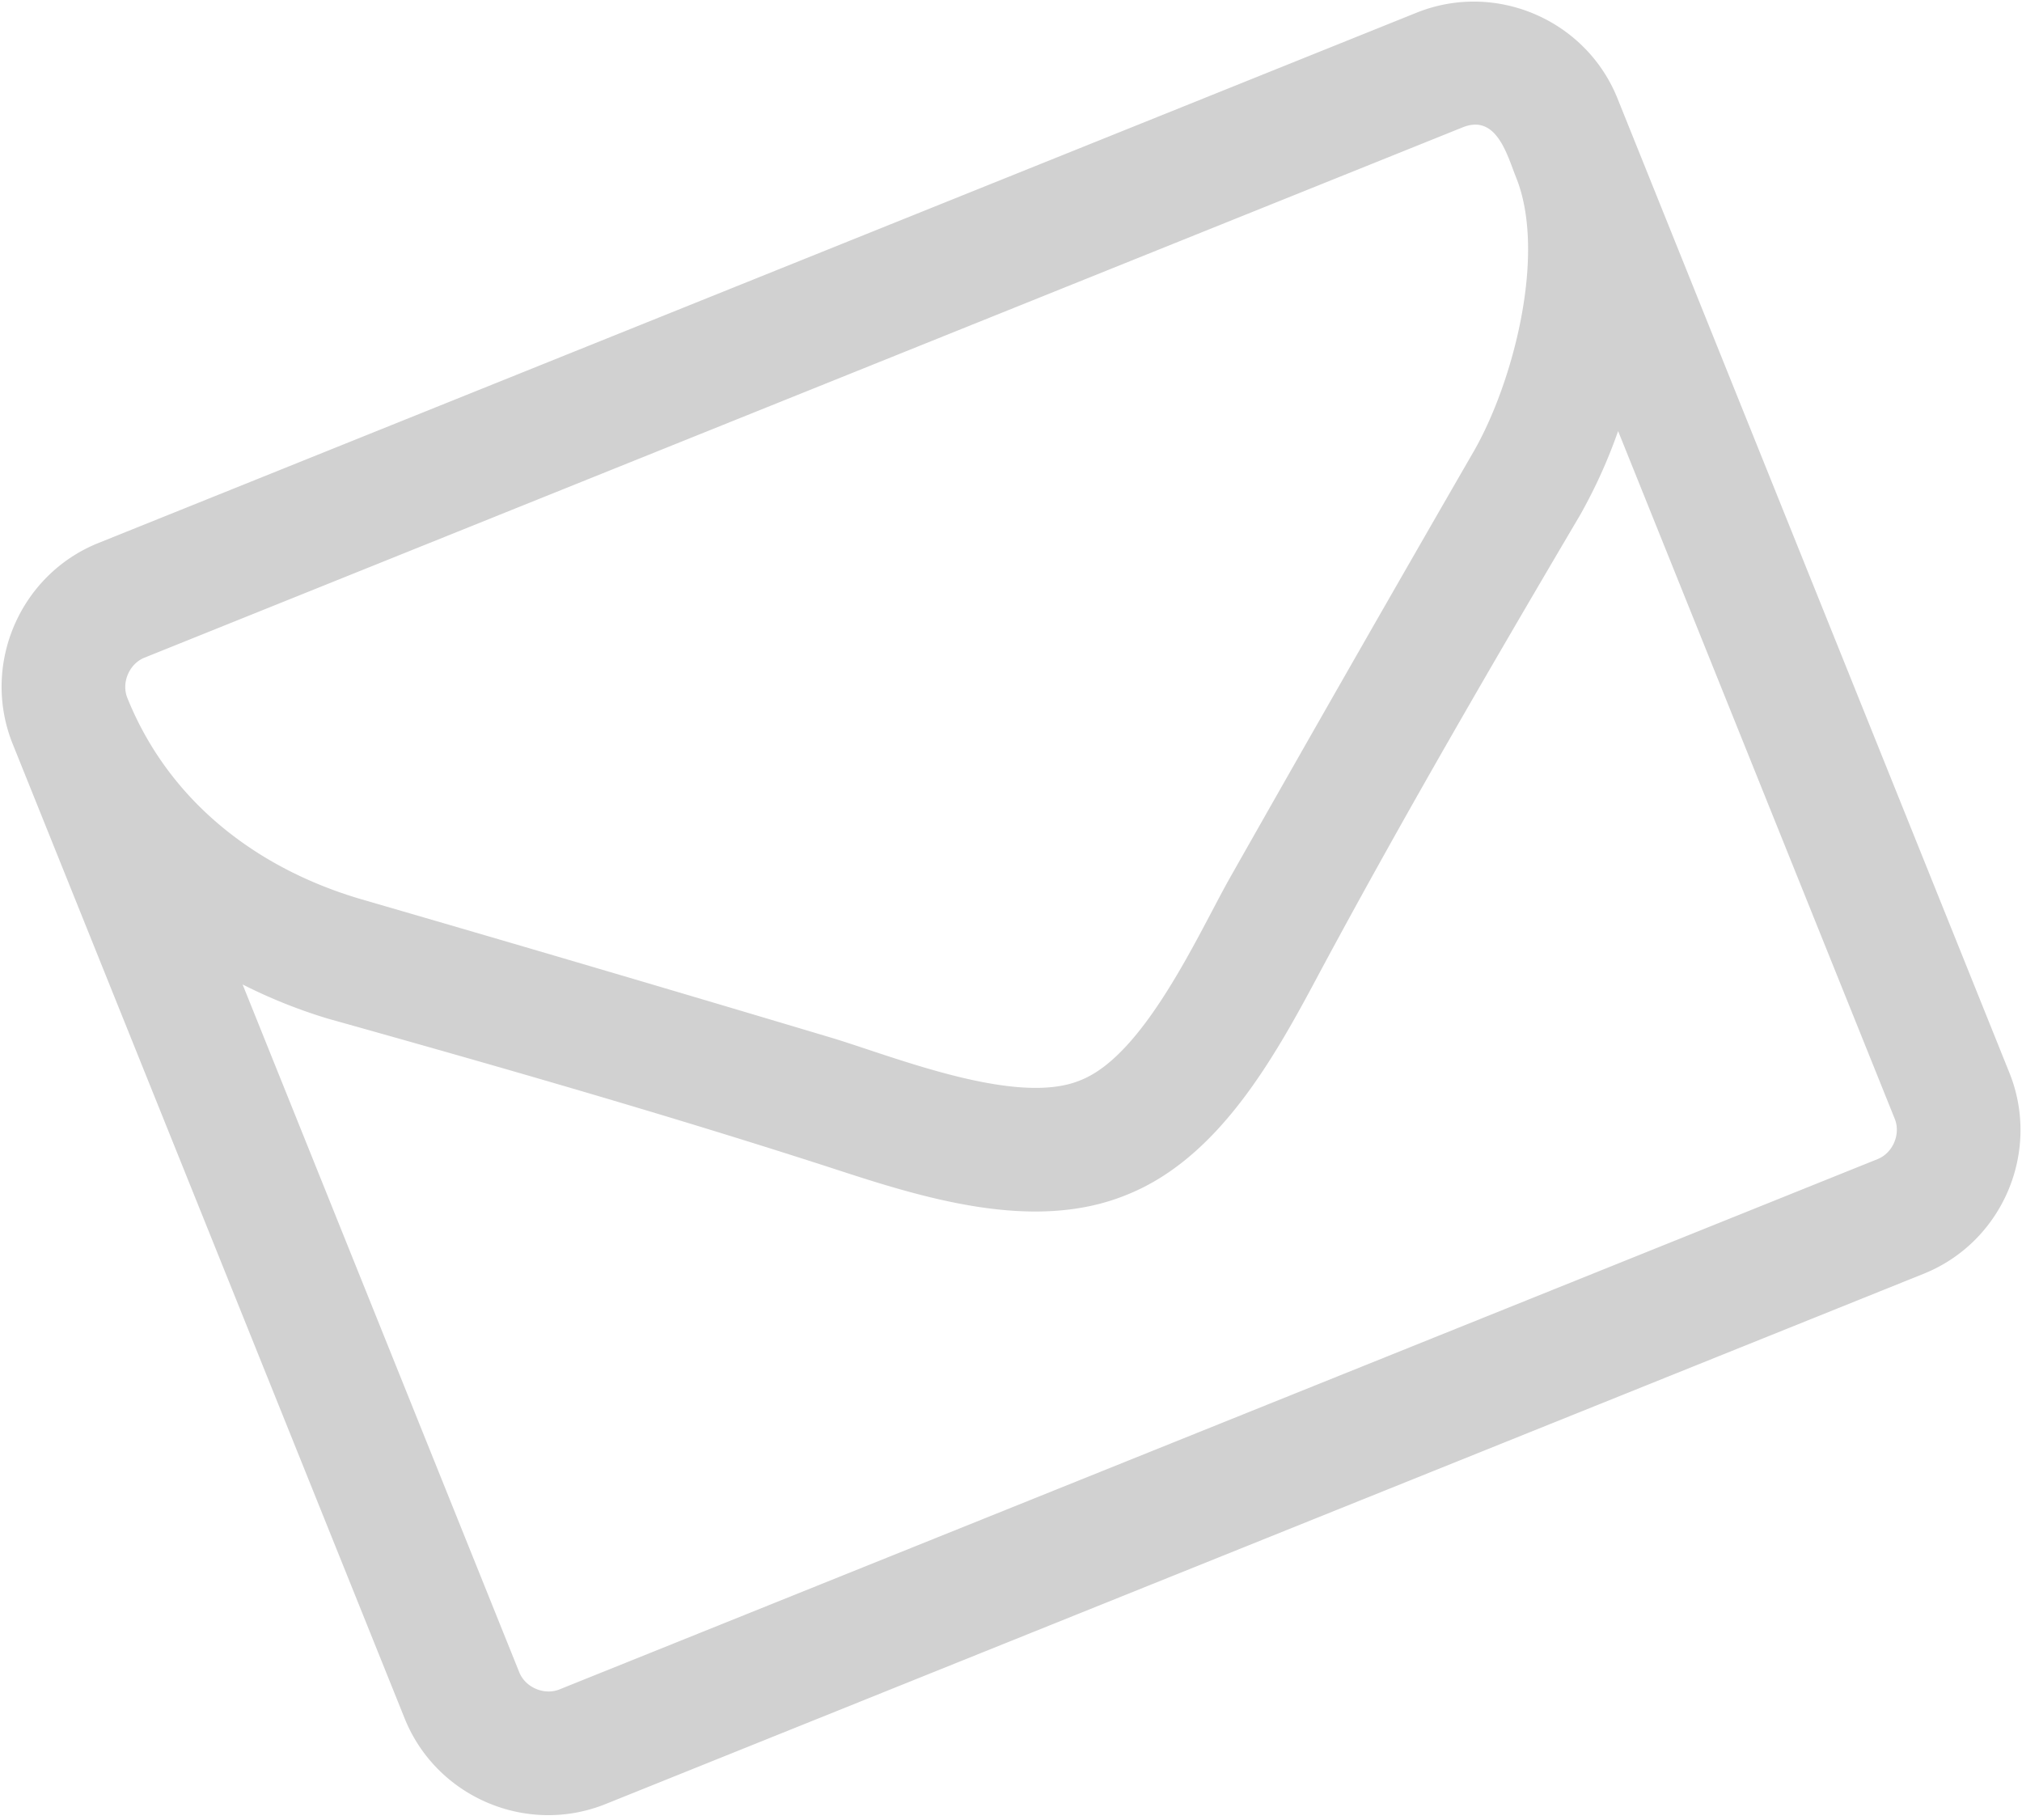 <svg width="360" height="324" fill="none" xmlns="http://www.w3.org/2000/svg"><path d="M337.349 199.189c1.09 2.71-.339 6.064-3.05 7.154L99.606 300.754c-2.71 1.09-6.064-.34-7.154-3.05L43.194 175.255a92.56 92.56 0 0 0 15.234 6.098c29.855 8.366 59.998 16.988 89.6 26.567 15.998 5.235 35.765 11.547 52.346 4.876l.16-.064.159-.064c16.582-6.67 26.471-24.912 34.388-39.767 14.722-27.41 30.498-54.503 46.242-81.213a92.555 92.555 0 0 0 6.768-14.948l49.258 122.449ZM269.94 31.619c5.452 13.552-.503 36.51-7.595 48.81a10676.225 10676.225 0 0 0-43.603 76.261c-5.692 10.255-15.098 31.08-26.259 35.57l-.159.064-.159.064c-11.161 4.49-32.368-4.021-43.576-7.478a10681.937 10681.937 0 0 0-84.266-24.823c-18.904-5.547-34.341-17.676-41.653-35.852-1.09-2.71.34-6.064 3.05-7.154l234.693-94.41c6.059-2.438 7.924 4.962 9.527 8.948Zm18.035-14.109c-5.644-14.03-21.741-20.892-35.772-15.248L17.51 96.672c-14.03 5.645-20.892 21.742-15.248 35.773l69.782 173.469c5.644 14.03 21.741 20.892 35.772 15.248l234.693-94.411c14.031-5.644 20.892-21.741 15.248-35.772L287.975 17.51Z" fill="#D1D1D1"/></svg>